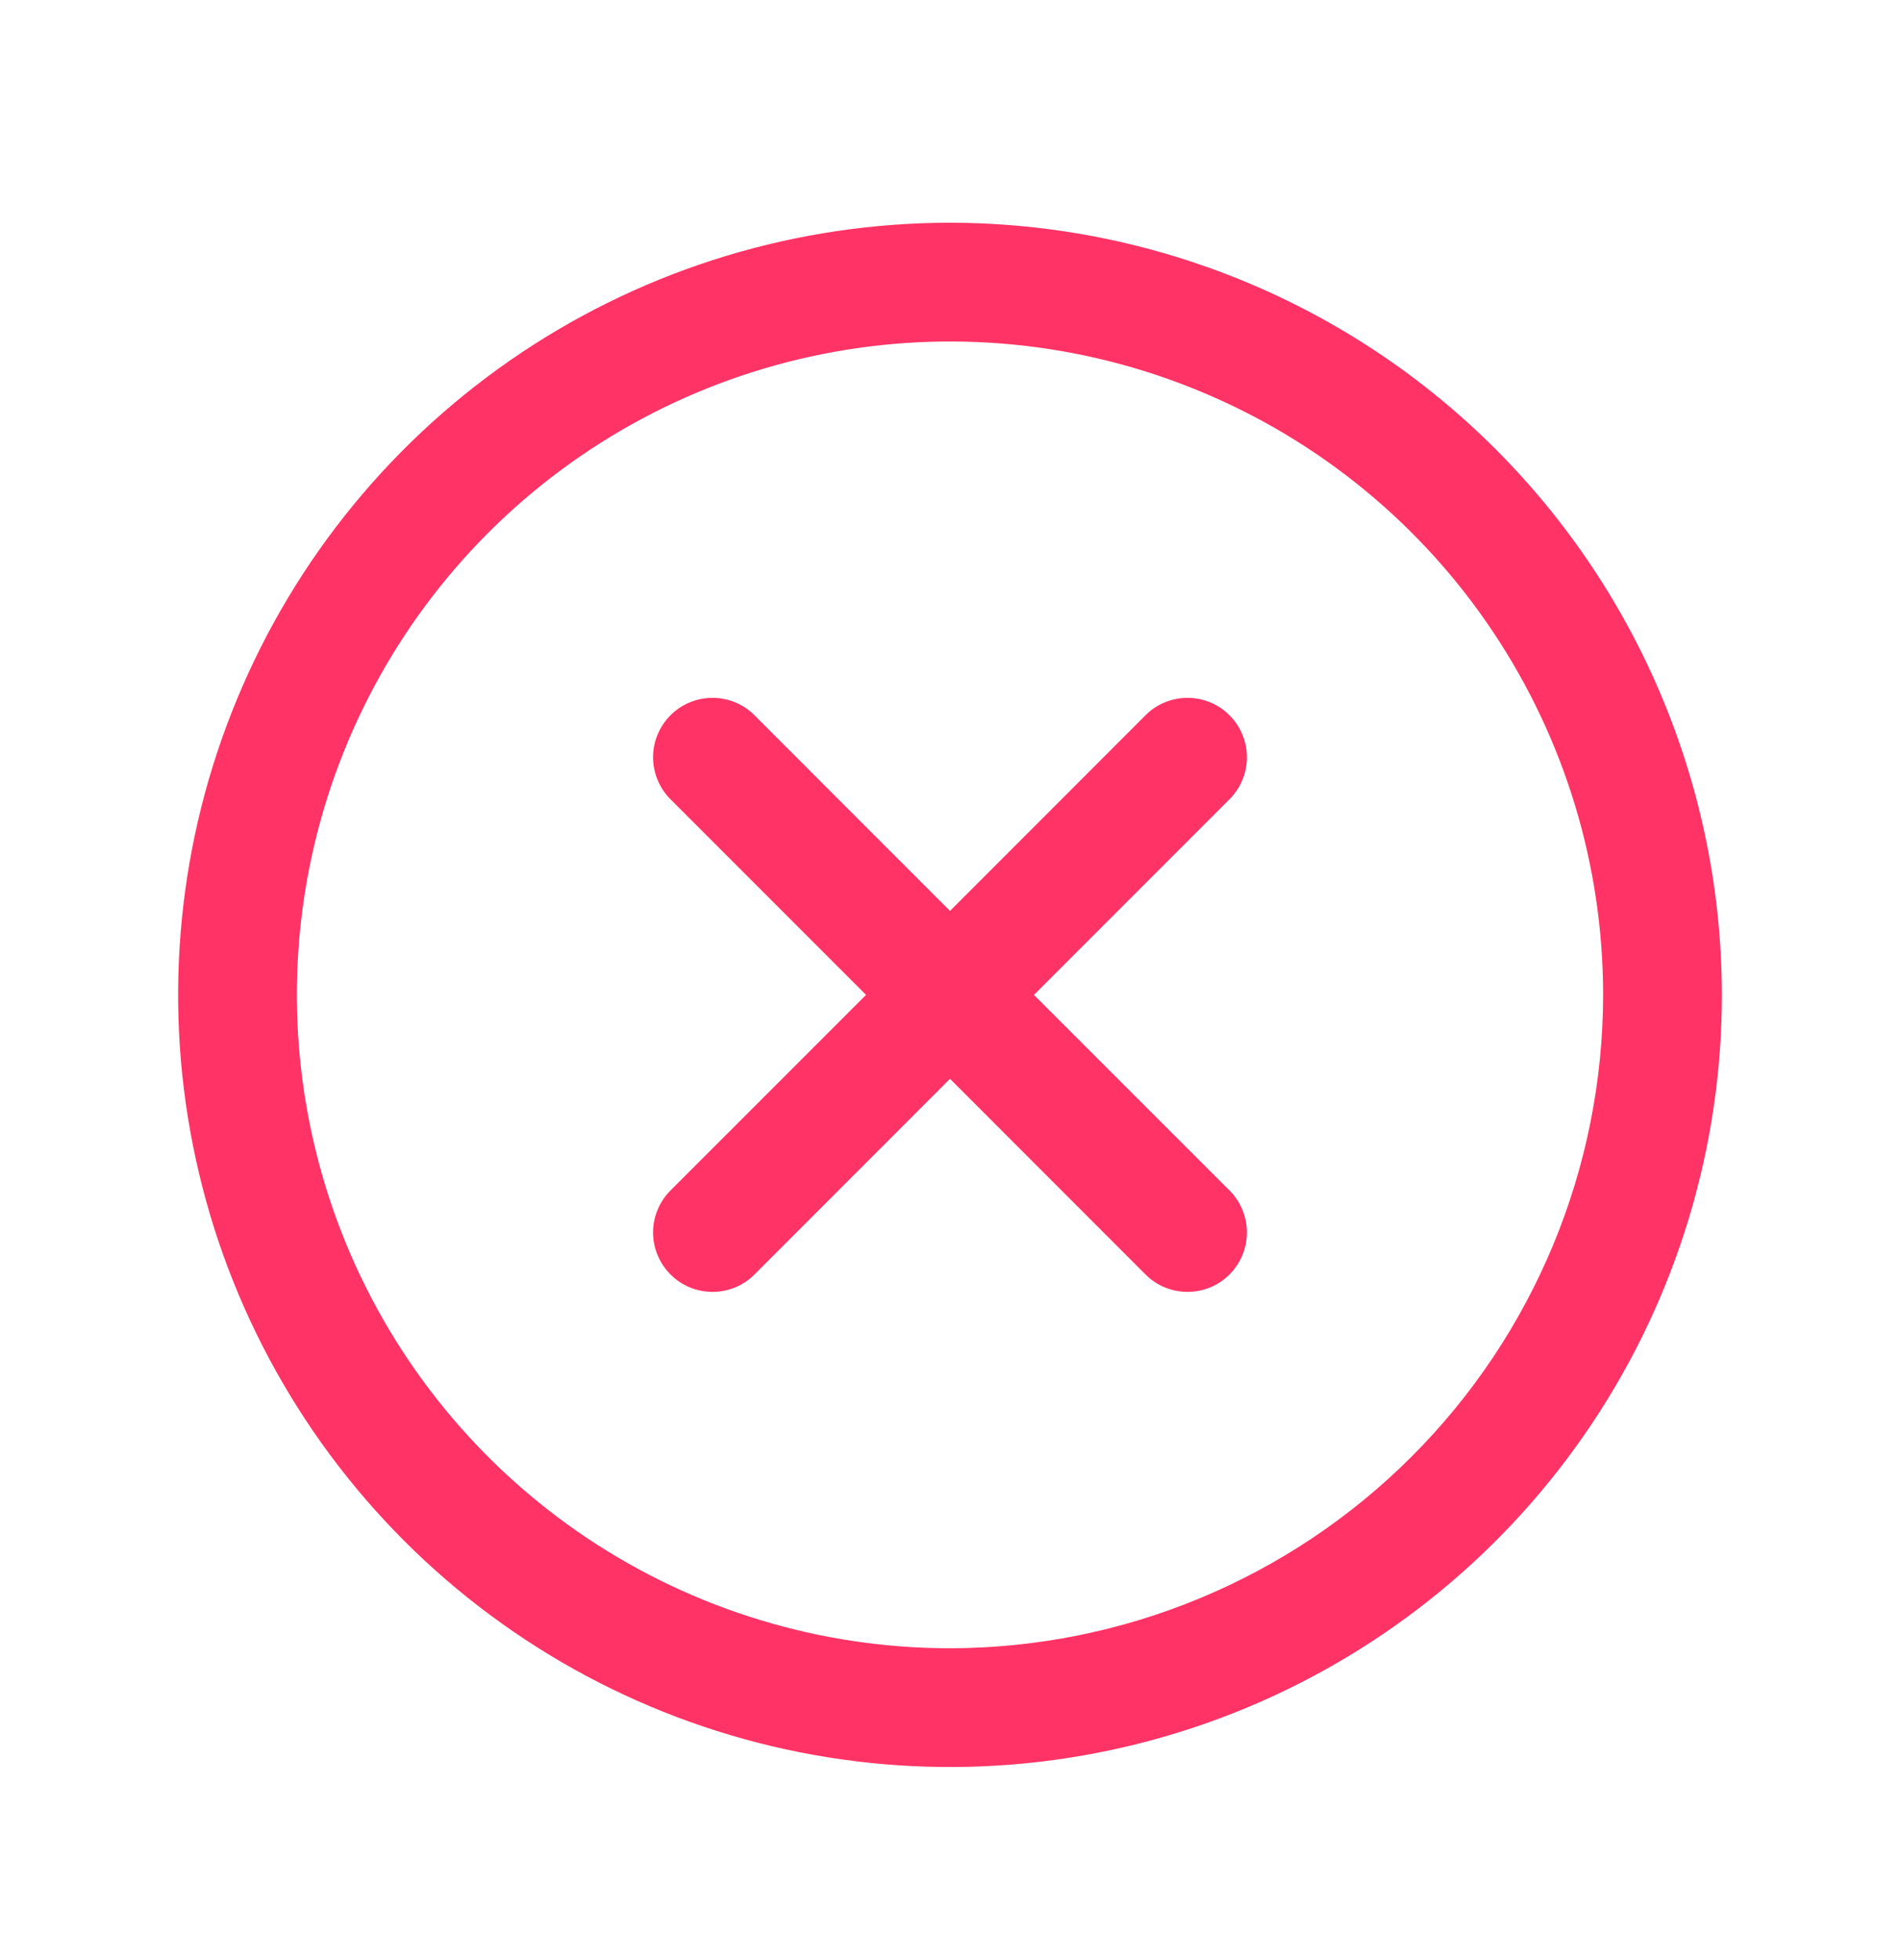 <?xml version="1.0" encoding="UTF-8"?> <svg xmlns="http://www.w3.org/2000/svg" width="32" height="33" viewBox="0 0 32 33" fill="none"><path d="M20.707 13.457L17.414 16.75L20.707 20.042C20.8 20.135 20.874 20.245 20.924 20.367C20.975 20.488 21.001 20.618 21.001 20.75C21.001 20.881 20.975 21.011 20.924 21.132C20.874 21.254 20.8 21.364 20.707 21.457C20.615 21.55 20.504 21.624 20.383 21.674C20.262 21.724 20.131 21.75 20 21.75C19.869 21.75 19.738 21.724 19.617 21.674C19.496 21.624 19.385 21.55 19.293 21.457L16 18.163L12.707 21.457C12.615 21.55 12.504 21.624 12.383 21.674C12.261 21.724 12.131 21.75 12 21.75C11.869 21.75 11.739 21.724 11.617 21.674C11.496 21.624 11.385 21.55 11.293 21.457C11.2 21.364 11.126 21.254 11.076 21.132C11.025 21.011 10.999 20.881 10.999 20.75C10.999 20.618 11.025 20.488 11.076 20.367C11.126 20.245 11.2 20.135 11.293 20.042L14.586 16.75L11.293 13.457C11.105 13.269 10.999 13.015 10.999 12.749C10.999 12.484 11.105 12.23 11.293 12.042C11.48 11.854 11.735 11.749 12 11.749C12.265 11.749 12.52 11.854 12.707 12.042L16 15.336L19.293 12.042C19.385 11.949 19.496 11.875 19.617 11.825C19.738 11.775 19.869 11.749 20 11.749C20.131 11.749 20.262 11.775 20.383 11.825C20.504 11.875 20.615 11.949 20.707 12.042C20.8 12.135 20.874 12.245 20.924 12.367C20.975 12.488 21.001 12.618 21.001 12.749C21.001 12.881 20.975 13.011 20.924 13.132C20.874 13.254 20.8 13.364 20.707 13.457ZM29 16.75C29 19.321 28.238 21.834 26.809 23.972C25.381 26.11 23.35 27.776 20.975 28.76C18.599 29.744 15.986 30.001 13.464 29.5C10.942 28.998 8.626 27.76 6.808 25.942C4.99 24.124 3.751 21.807 3.25 19.286C2.748 16.764 3.006 14.15 3.99 11.775C4.974 9.399 6.64 7.369 8.778 5.94C10.915 4.512 13.429 3.75 16 3.75C19.447 3.753 22.751 5.124 25.188 7.561C27.626 9.998 28.996 13.303 29 16.75ZM27 16.75C27 14.574 26.355 12.447 25.146 10.638C23.938 8.829 22.22 7.419 20.209 6.587C18.2 5.754 15.988 5.536 13.854 5.961C11.72 6.385 9.76 7.433 8.222 8.971C6.683 10.51 5.636 12.47 5.211 14.604C4.787 16.737 5.005 18.949 5.837 20.959C6.67 22.969 8.08 24.687 9.889 25.896C11.698 27.104 13.824 27.75 16 27.75C18.916 27.746 21.712 26.586 23.774 24.524C25.837 22.462 26.997 19.666 27 16.75Z" fill="#FF3366"></path></svg> 